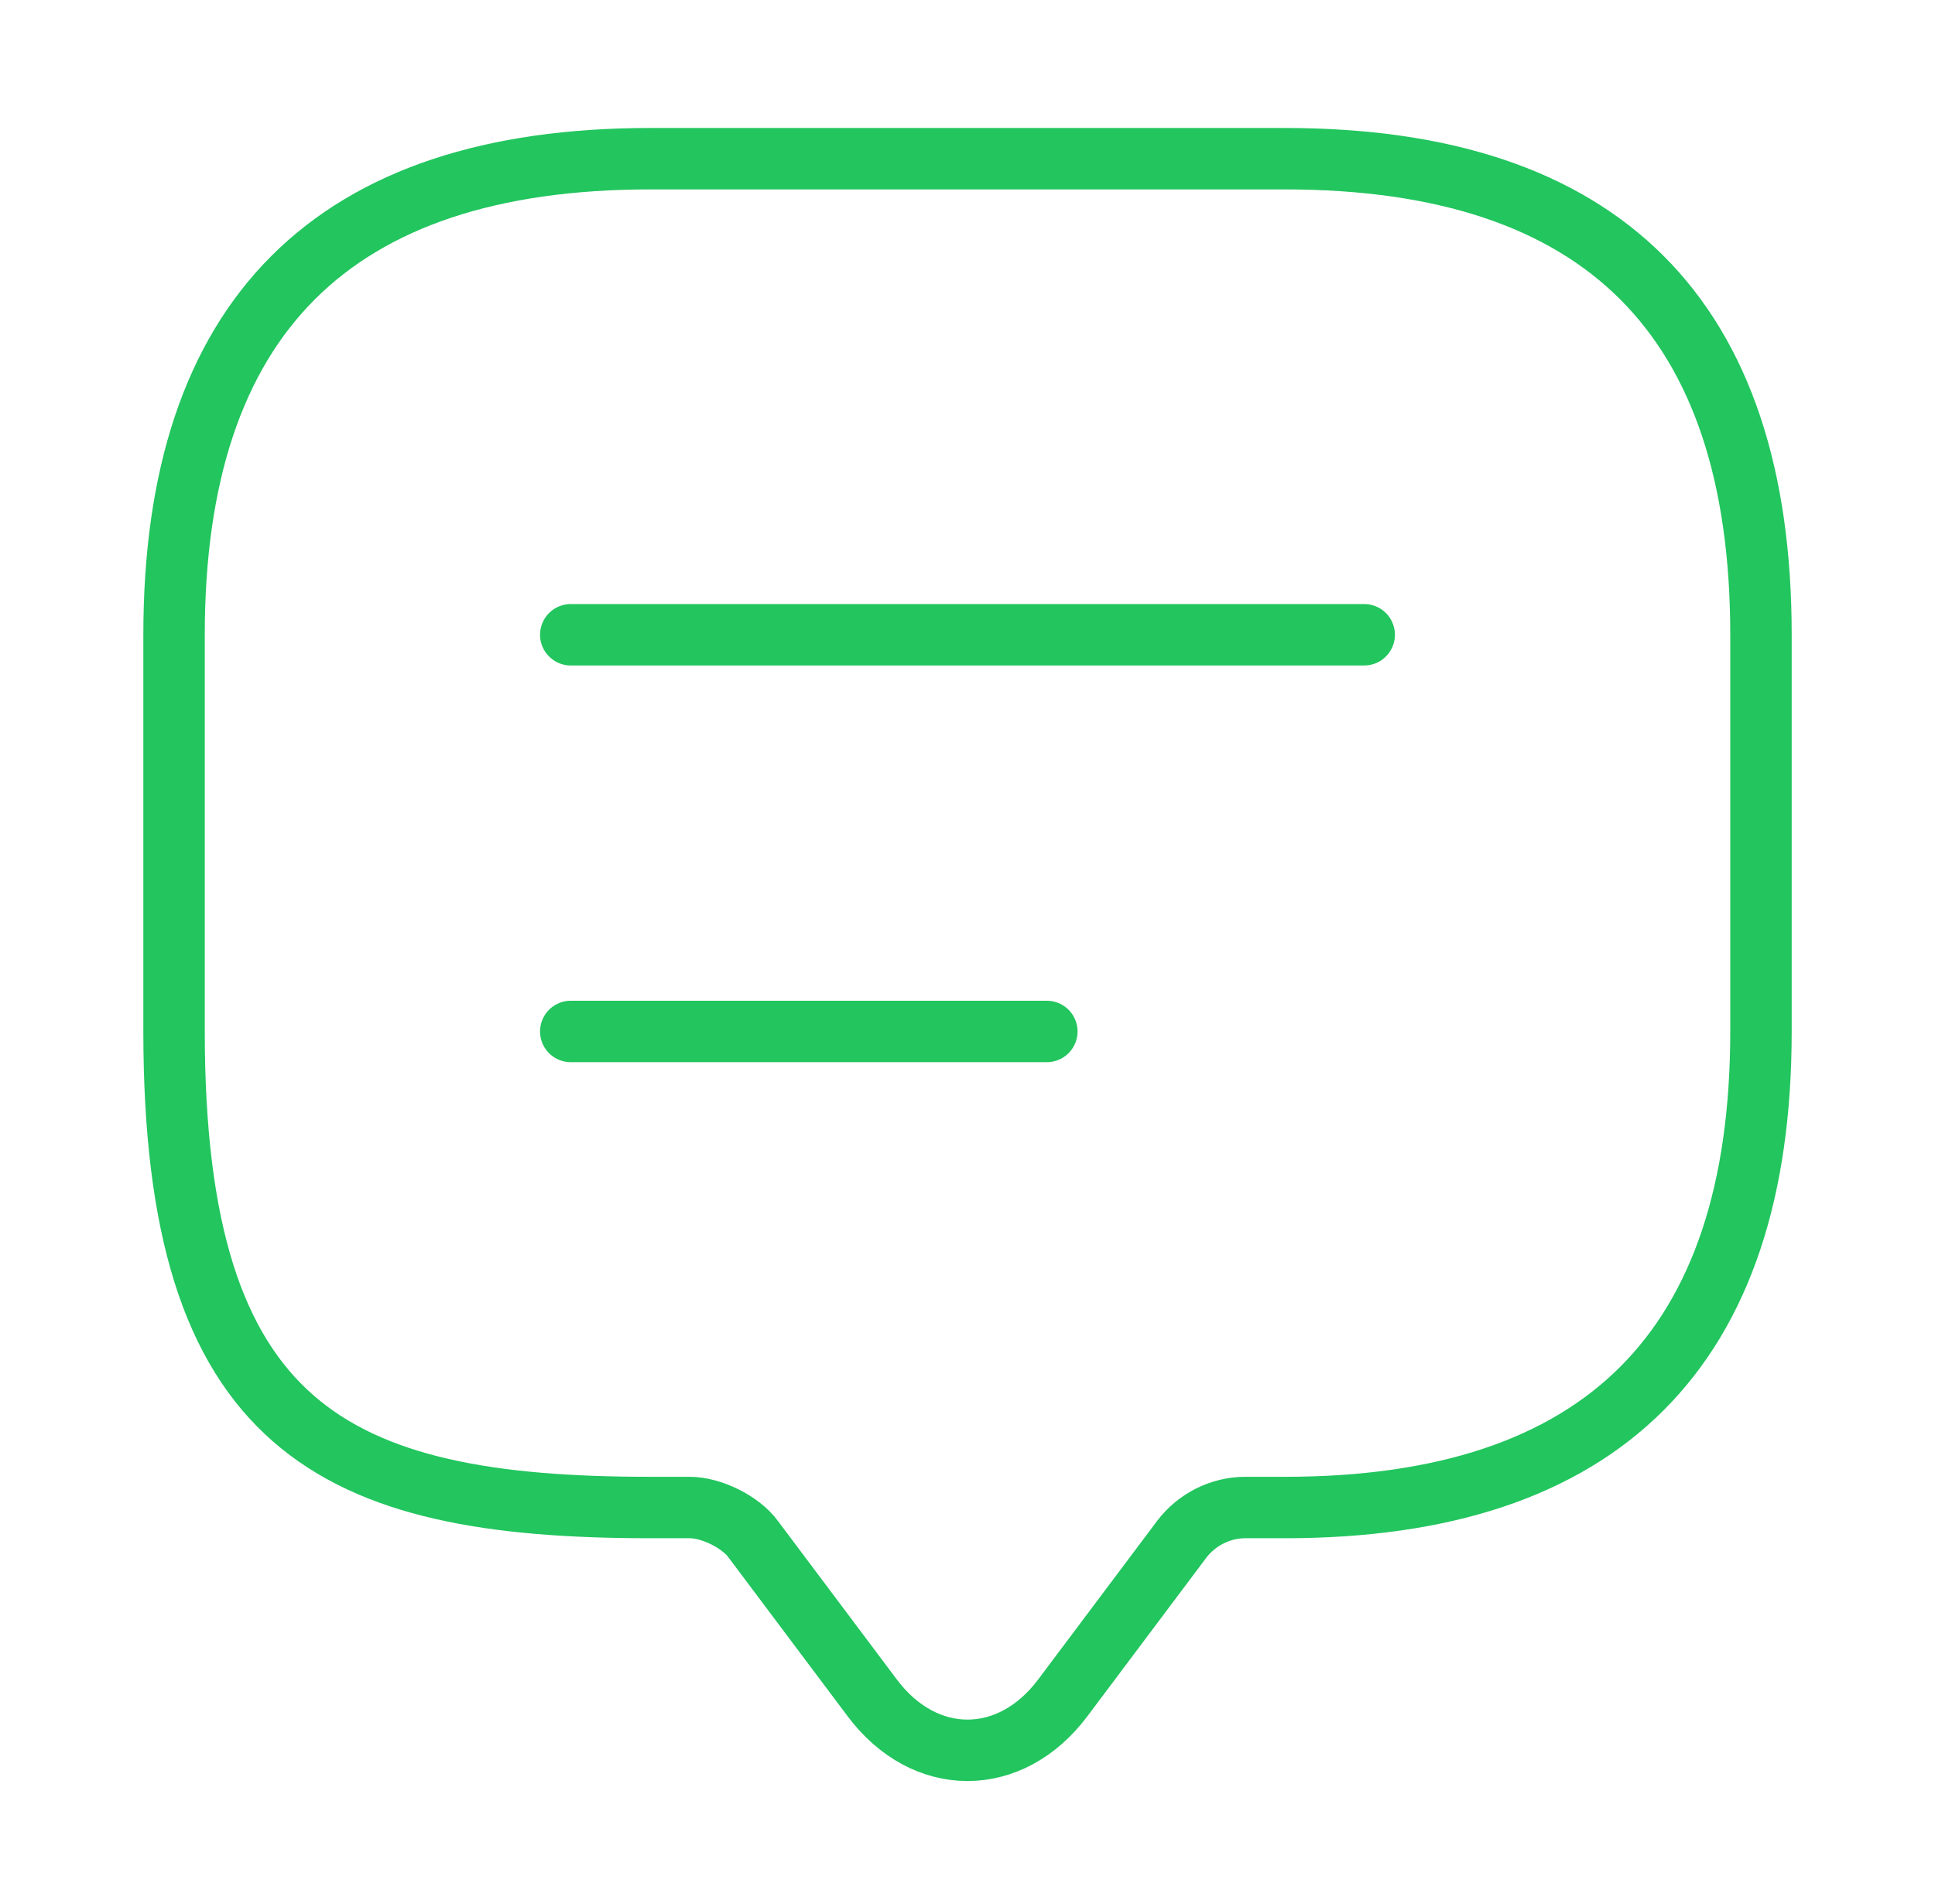 <svg width="63" height="62" viewBox="0 0 63 62" fill="none" xmlns="http://www.w3.org/2000/svg">
<path d="M22.459 49.083H21.167C10.834 49.083 5.667 46.5 5.667 33.583V20.667C5.667 10.333 10.834 5.167 21.167 5.167H41.834C52.167 5.167 57.334 10.333 57.334 20.667V33.583C57.334 43.917 52.167 49.083 41.834 49.083H40.542C39.741 49.083 38.966 49.471 38.475 50.117L34.6 55.283C32.895 57.557 30.105 57.557 28.4 55.283L24.525 50.117C24.112 49.548 23.156 49.083 22.459 49.083Z" stroke="#22C55E" stroke-width="2" stroke-miterlimit="10" stroke-linecap="round" stroke-linejoin="round"/>
<path d="M18.583 20.667H44.416" stroke="#22C55E" stroke-width="2" stroke-linecap="round" stroke-linejoin="round"/>
<path d="M18.583 33.583H34.083" stroke="#22C55E" stroke-width="2" stroke-linecap="round" stroke-linejoin="round"/>
</svg>
